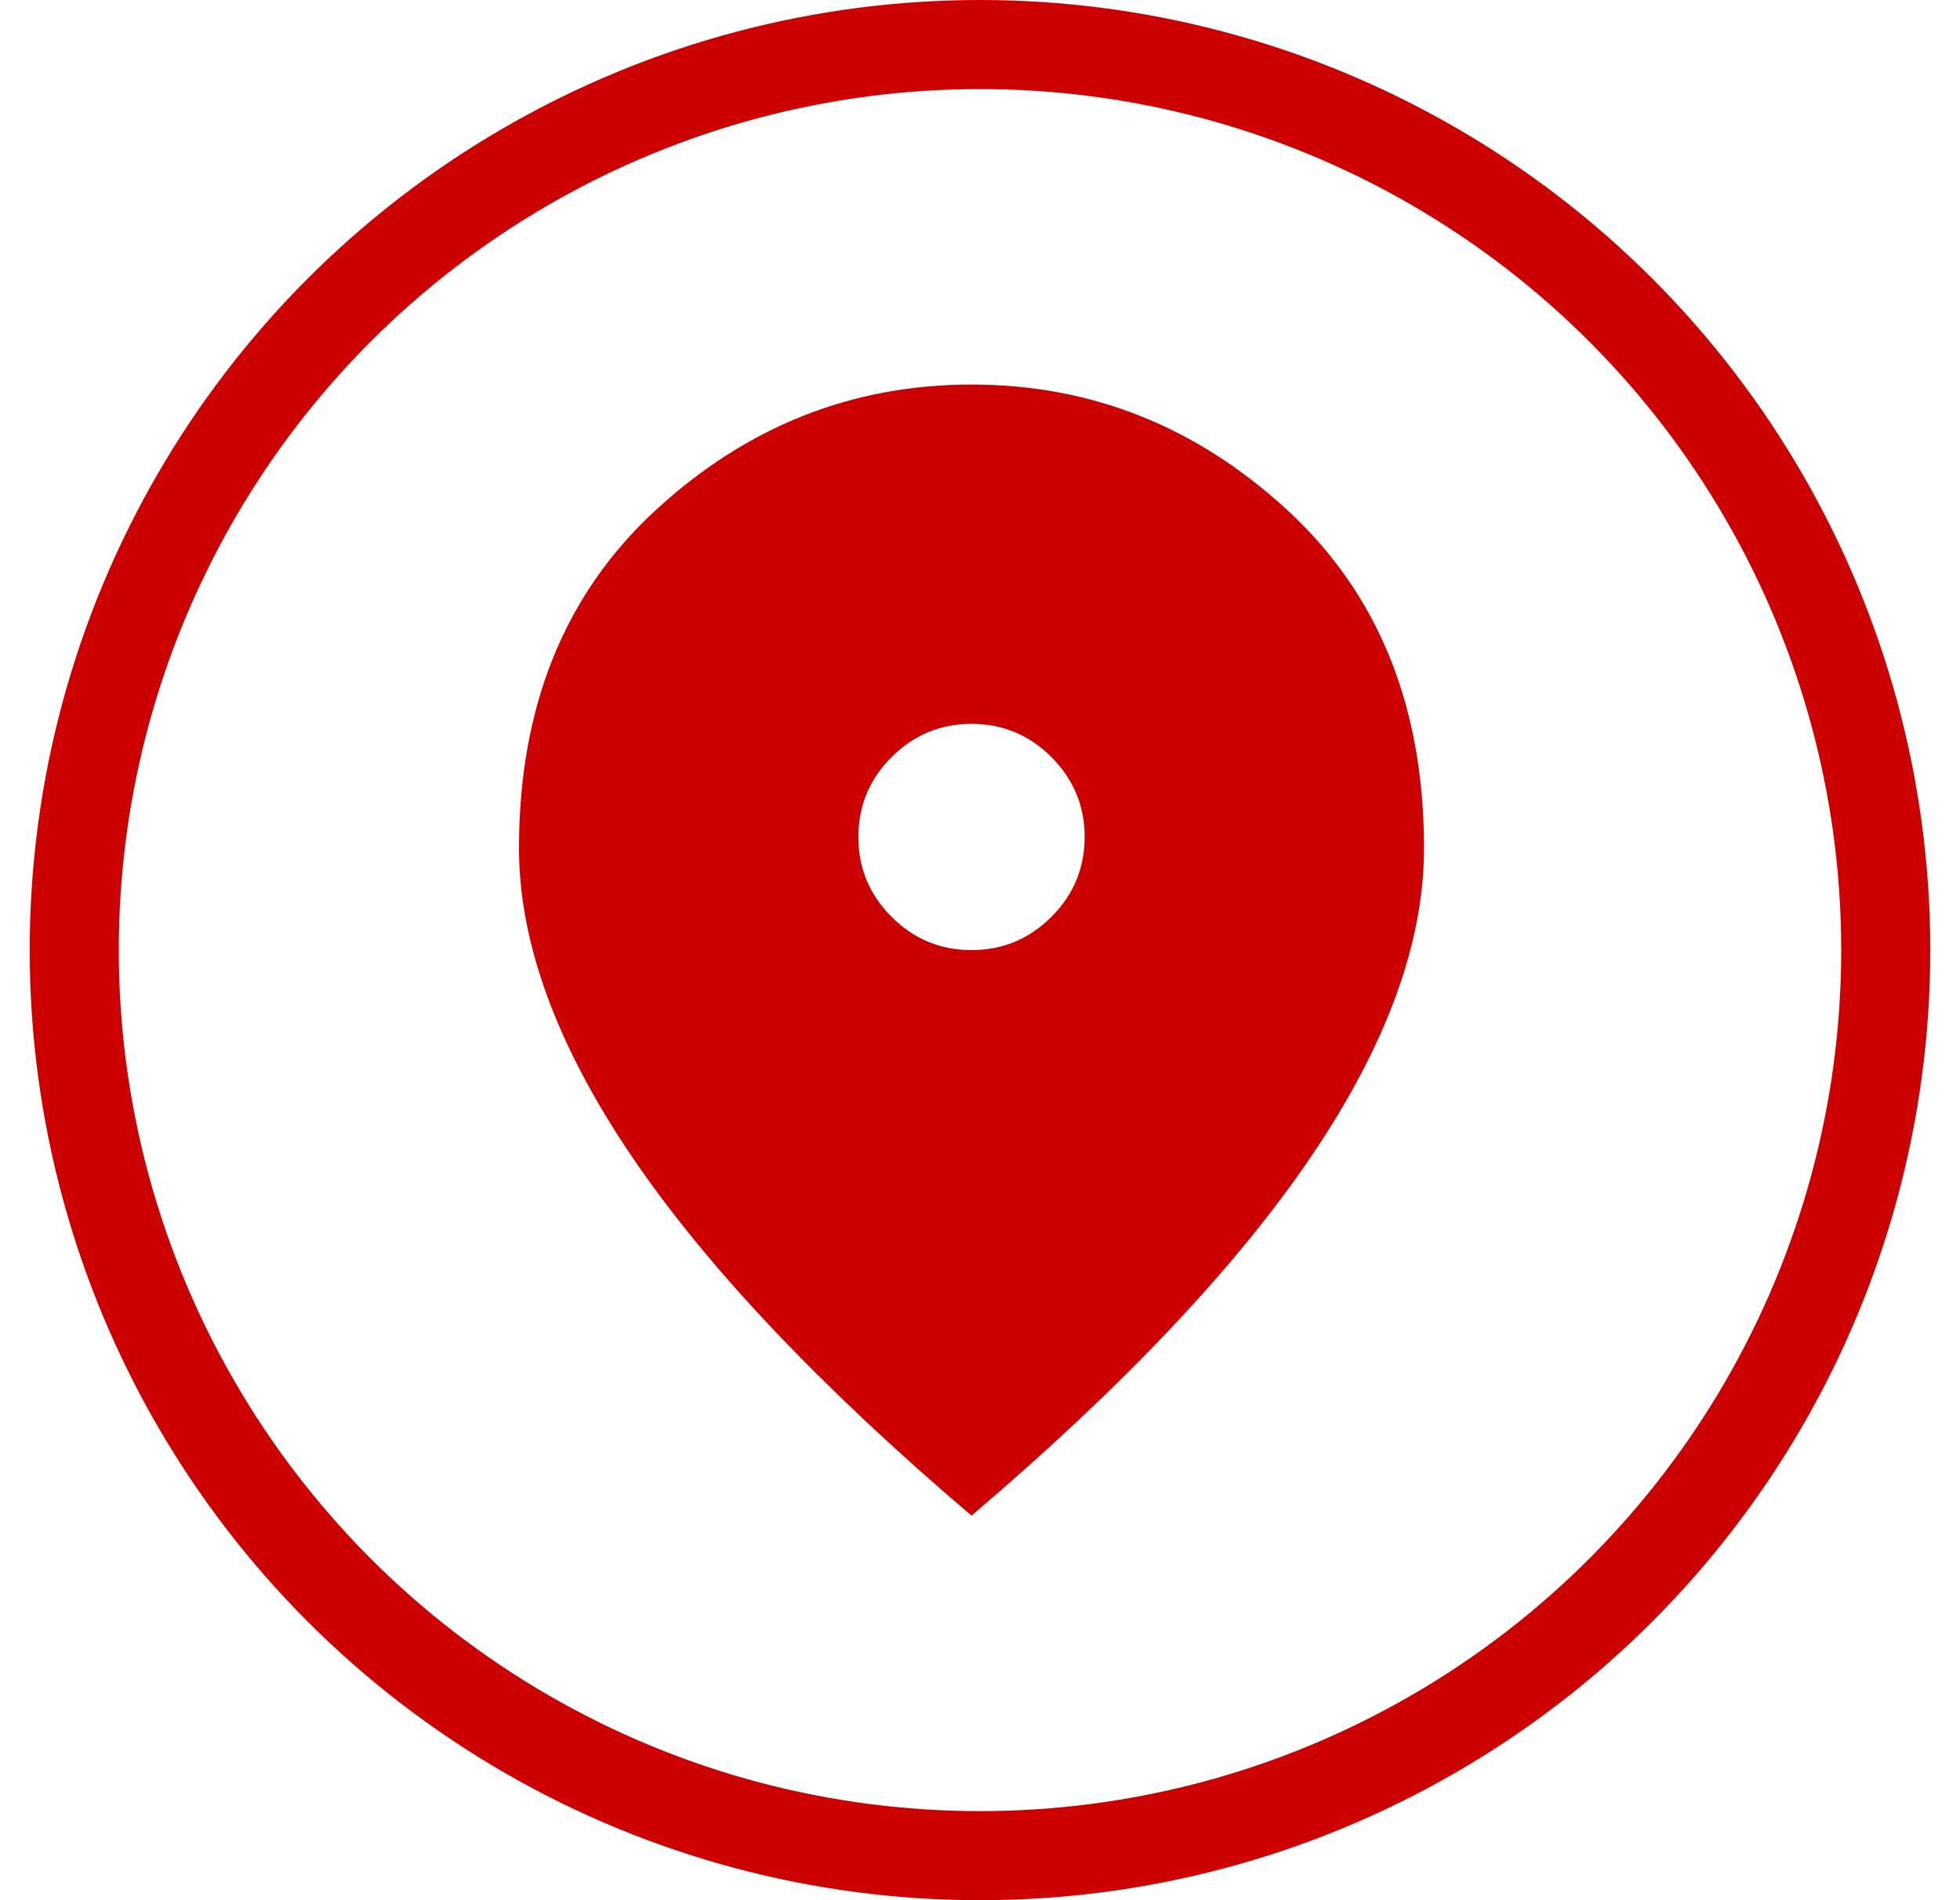 <svg width="33" height="32" viewBox="0 0 33 32" fill="none" xmlns="http://www.w3.org/2000/svg">
<g clip-path="url(#clip0_48_12125)">
<path d="M16.357 16C16.881 16 17.329 15.813 17.703 15.44C18.076 15.067 18.262 14.618 18.262 14.095C18.262 13.571 18.075 13.123 17.702 12.749C17.329 12.376 16.88 12.19 16.357 12.19C15.833 12.19 15.385 12.377 15.011 12.75C14.638 13.124 14.452 13.572 14.452 14.095C14.452 14.619 14.639 15.068 15.012 15.441C15.386 15.814 15.834 16 16.357 16ZM16.357 25.524C13.802 23.349 11.893 21.329 10.631 19.465C9.37 17.6 8.739 15.873 8.738 14.286C8.738 11.905 9.504 10.008 11.036 8.595C12.568 7.182 14.342 6.476 16.357 6.476C18.373 6.476 20.147 7.182 21.679 8.595C23.211 10.008 23.977 11.905 23.976 14.286C23.976 15.873 23.345 17.599 22.083 19.465C20.821 21.33 18.912 23.35 16.357 25.524Z" fill="#CC0000"/>
</g>
<circle cx="16.5" cy="16" r="15.25" stroke="#CC0000" stroke-width="1.5"/>
<defs>
<clipPath id="clip0_48_12125">
<rect width="15.714" height="20" fill="white" transform="translate(8.5 6)"/>
</clipPath>
</defs>
</svg>
